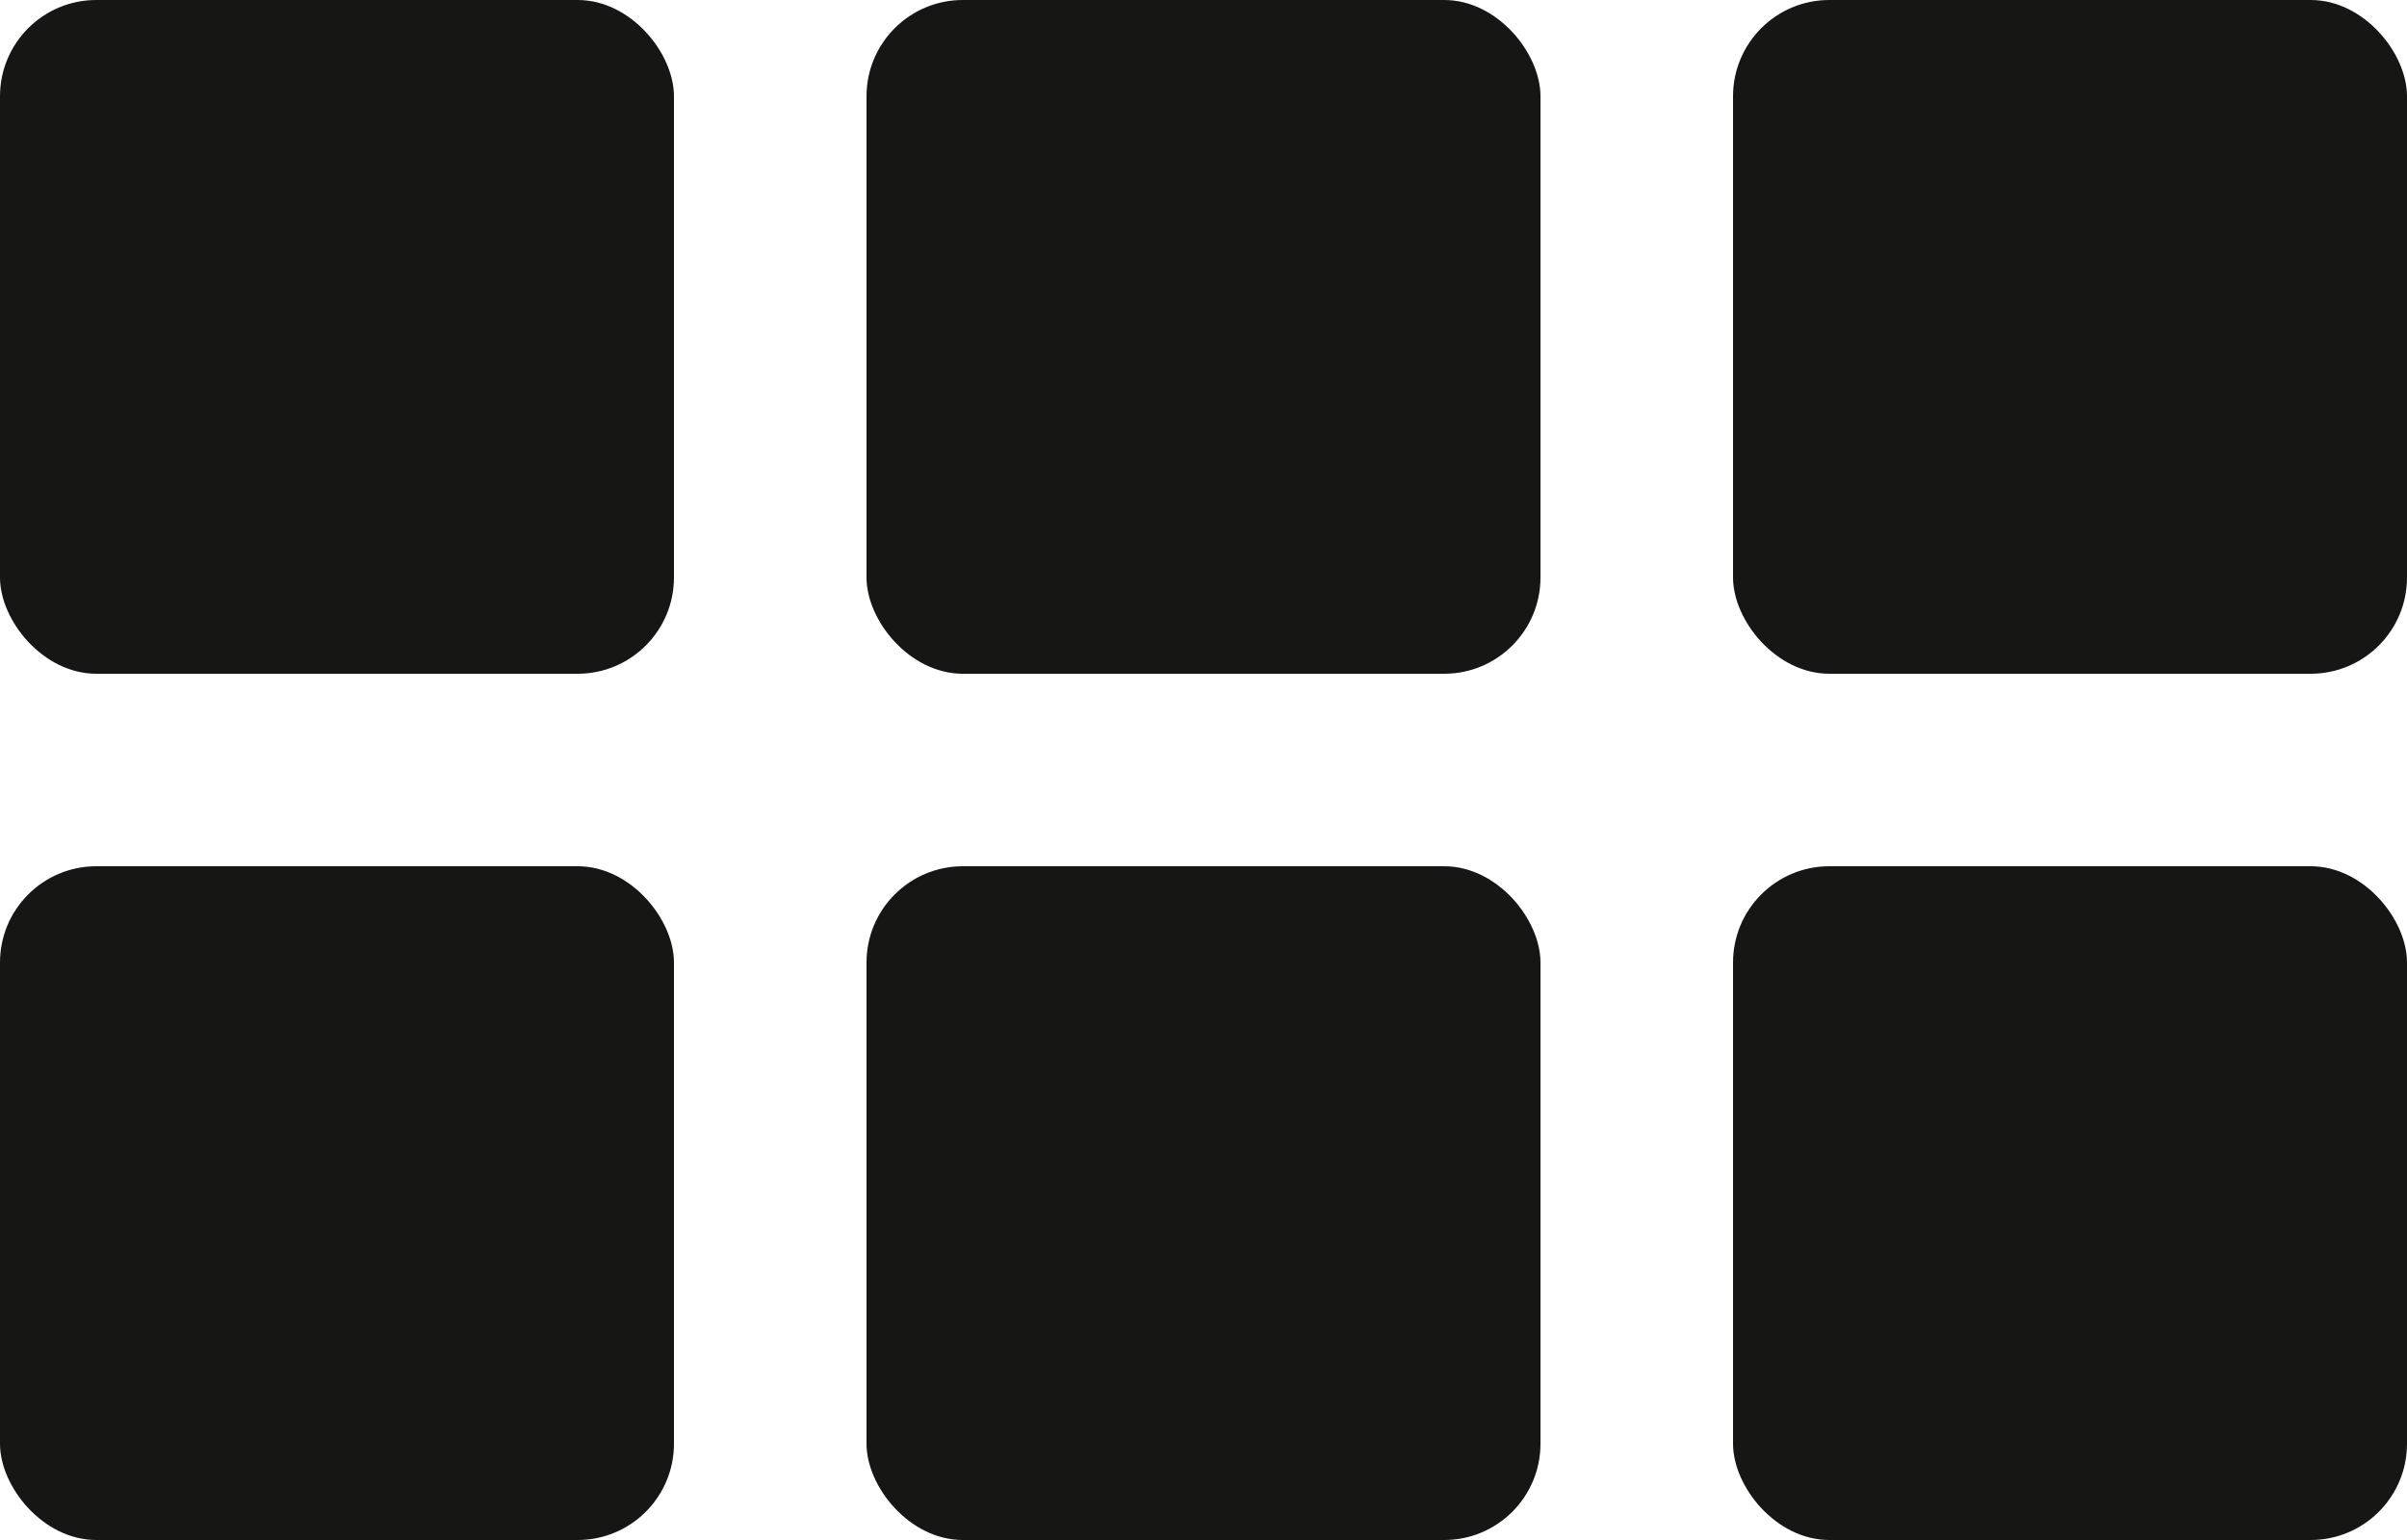 <svg xmlns="http://www.w3.org/2000/svg" width="25" height="16" viewBox="0 0 25 16">
  <g id="Group_2414" data-name="Group 2414" transform="translate(-258 -1338)">
    <rect id="Rectangle_1086" data-name="Rectangle 1086" width="7" height="7" rx="1" transform="translate(258 1347)" fill="#161615"/>
    <rect id="Rectangle_1154" data-name="Rectangle 1154" width="7" height="7" rx="1" transform="translate(258 1338)" fill="#161615"/>
    <rect id="Rectangle_1087" data-name="Rectangle 1087" width="7" height="7" rx="1" transform="translate(267 1347)" fill="#161615"/>
    <rect id="Rectangle_1155" data-name="Rectangle 1155" width="7" height="7" rx="1" transform="translate(267 1338)" fill="#161615"/>
    <rect id="Rectangle_1088" data-name="Rectangle 1088" width="7" height="7" rx="1" transform="translate(276 1347)" fill="#161615"/>
    <rect id="Rectangle_1156" data-name="Rectangle 1156" width="7" height="7" rx="1" transform="translate(276 1338)" fill="#161615"/>
  </g>
</svg>
